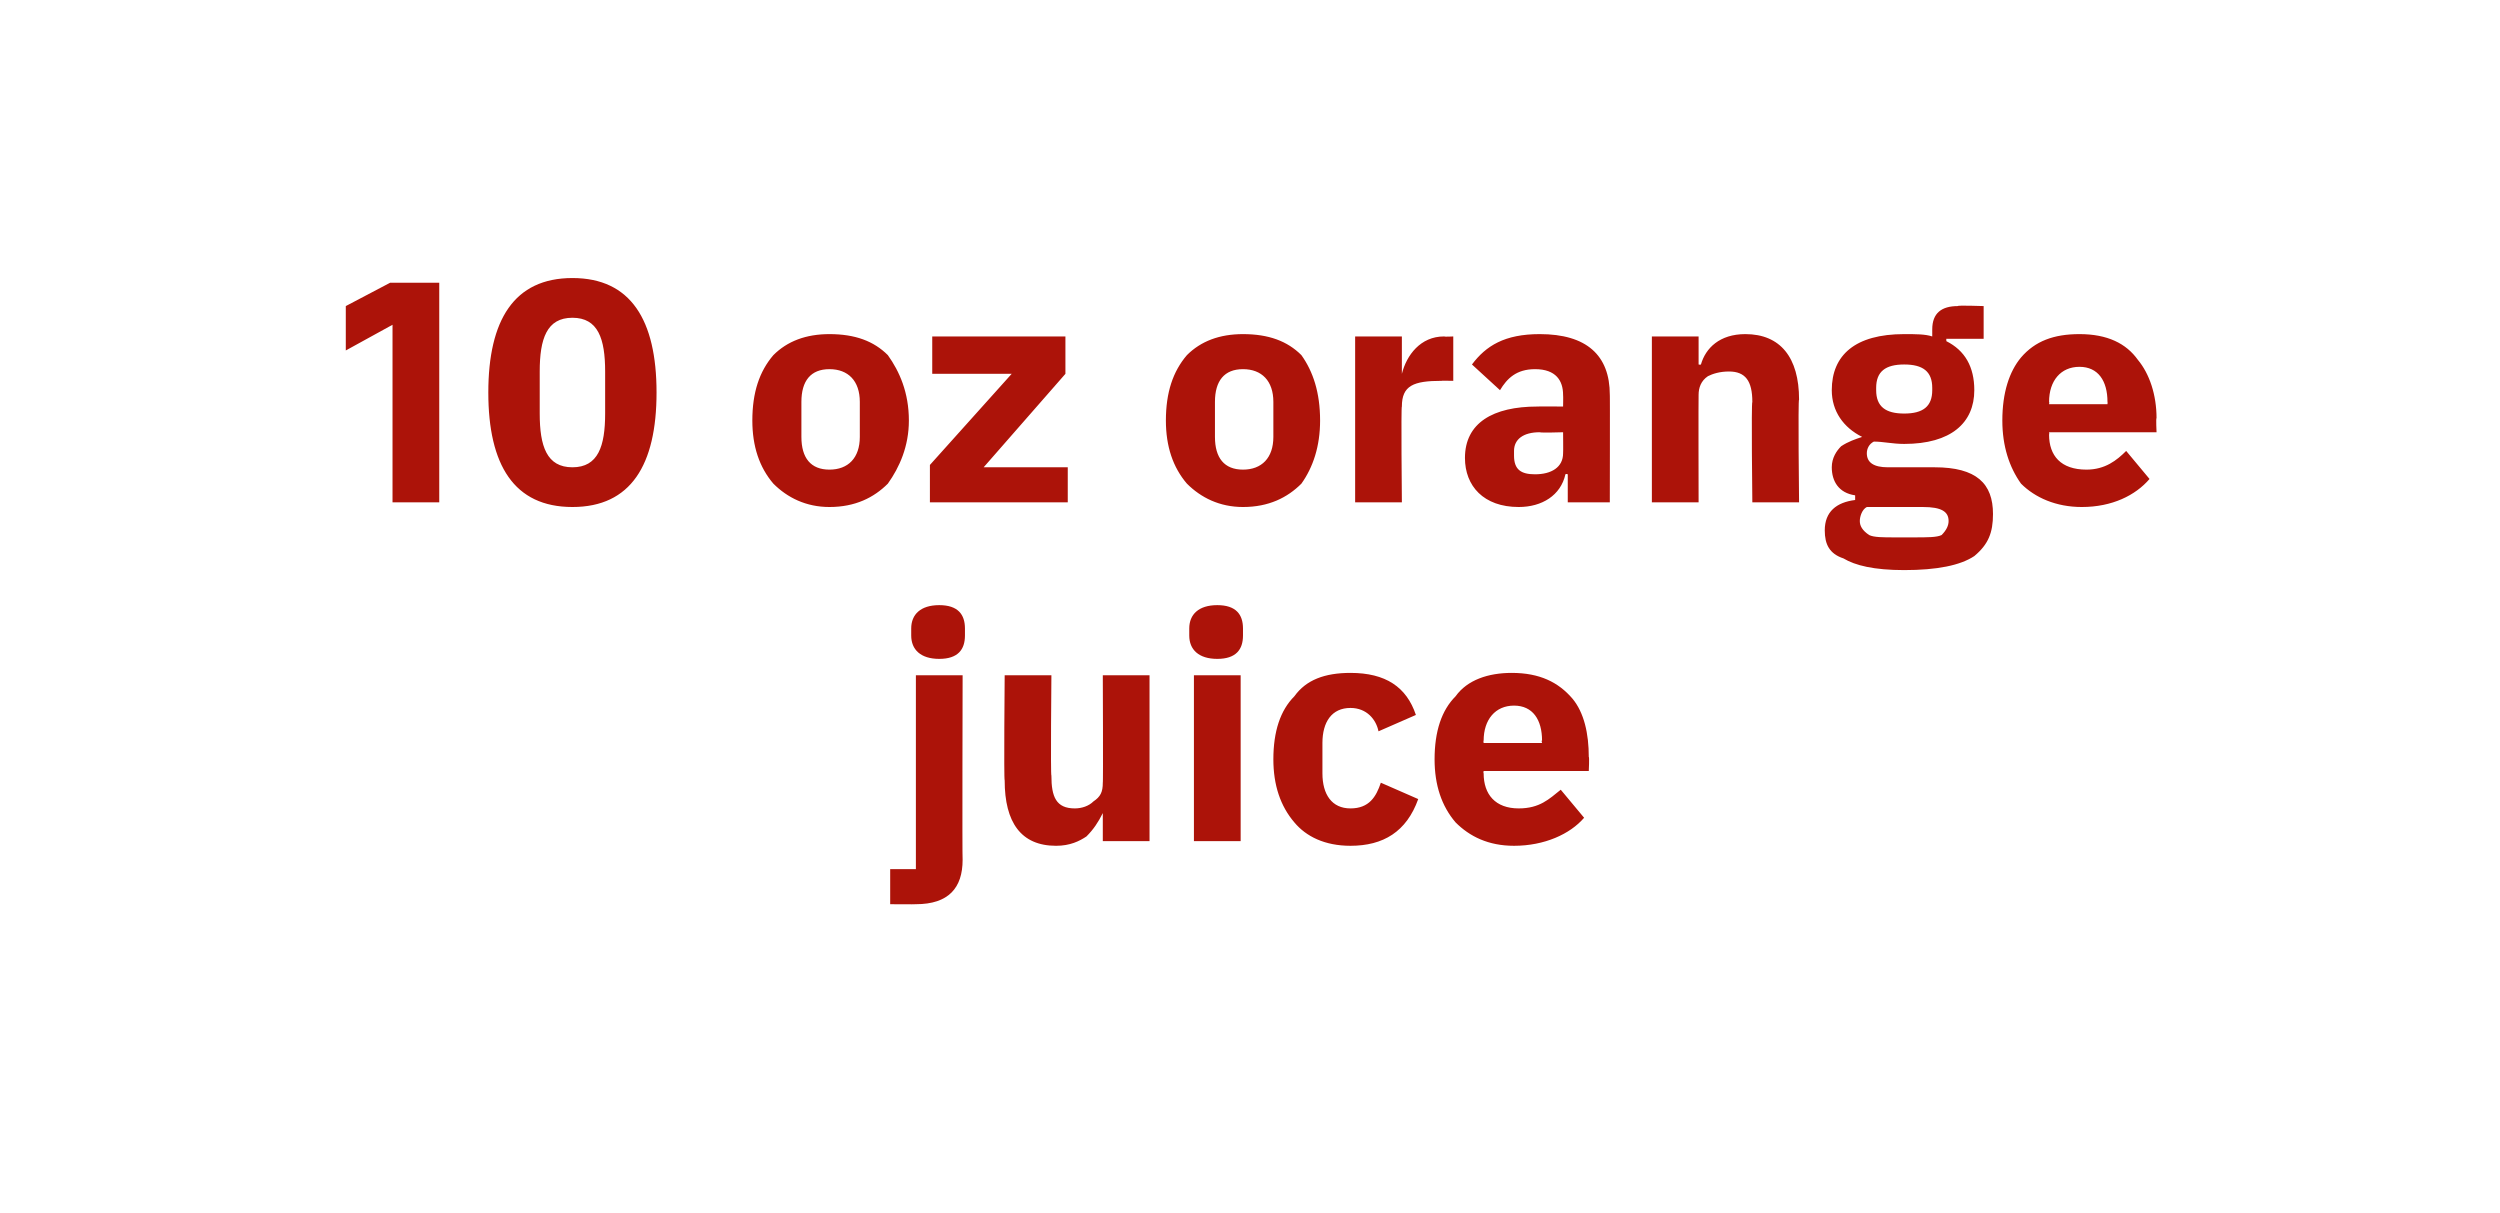<?xml version="1.0" standalone="no"?><!DOCTYPE svg PUBLIC "-//W3C//DTD SVG 1.1//EN" "http://www.w3.org/Graphics/SVG/1.1/DTD/svg11.dtd"><svg xmlns="http://www.w3.org/2000/svg" version="1.1" width="107px" height="51.9px" viewBox="0 -1 107 51.9" style="top:-1px">  <desc>10 oz orange juice</desc>  <defs/>  <g id="Polygon155736">    <path d="M 39.2 36.2 L 38.1 36.2 L 38.1 37.7 C 38.1 37.7 39.18 37.71 39.2 37.7 C 40.6 37.7 41.2 37 41.2 35.8 C 41.18 35.77 41.2 27.9 41.2 27.9 L 39.2 27.9 L 39.2 36.2 Z M 41.3 26.2 C 41.3 26.2 41.3 25.9 41.3 25.9 C 41.3 25.3 41 24.9 40.2 24.9 C 39.4 24.9 39 25.3 39 25.9 C 39 25.9 39 26.2 39 26.2 C 39 26.8 39.4 27.2 40.2 27.2 C 41 27.2 41.3 26.8 41.3 26.2 Z M 47.2 35 L 49.2 35 L 49.2 27.9 L 47.2 27.9 C 47.2 27.9 47.22 32.53 47.2 32.5 C 47.2 32.9 47.1 33.1 46.8 33.3 C 46.6 33.5 46.3 33.6 46 33.6 C 45.2 33.6 45 33.1 45 32.2 C 44.96 32.2 45 27.9 45 27.9 L 43 27.9 C 43 27.9 42.96 32.38 43 32.4 C 43 34.2 43.7 35.2 45.2 35.2 C 45.8 35.2 46.2 35 46.5 34.8 C 46.8 34.5 47 34.2 47.2 33.8 C 47.16 33.82 47.2 33.8 47.2 33.8 L 47.2 35 Z M 53.2 26.2 C 53.2 26.2 53.2 25.9 53.2 25.9 C 53.2 25.3 52.9 24.9 52.1 24.9 C 51.3 24.9 50.9 25.3 50.9 25.9 C 50.9 25.9 50.9 26.2 50.9 26.2 C 50.9 26.8 51.3 27.2 52.1 27.2 C 52.9 27.2 53.2 26.8 53.2 26.2 Z M 51.1 35 L 53.1 35 L 53.1 27.9 L 51.1 27.9 L 51.1 35 Z M 60.7 33.2 C 60.7 33.2 59.1 32.5 59.1 32.5 C 58.9 33.1 58.6 33.6 57.8 33.6 C 57 33.6 56.6 33 56.6 32.1 C 56.6 32.1 56.6 30.8 56.6 30.8 C 56.6 29.9 57 29.3 57.8 29.3 C 58.5 29.3 58.9 29.8 59 30.3 C 59 30.3 60.6 29.6 60.6 29.6 C 60.2 28.4 59.3 27.8 57.8 27.8 C 56.7 27.8 55.9 28.1 55.4 28.8 C 54.8 29.4 54.5 30.3 54.5 31.5 C 54.5 32.6 54.8 33.5 55.4 34.2 C 55.9 34.8 56.7 35.2 57.8 35.2 C 59.2 35.2 60.2 34.6 60.7 33.2 Z M 67.8 34 C 67.8 34 66.8 32.8 66.8 32.8 C 66.3 33.2 65.9 33.6 65 33.6 C 64 33.6 63.5 33 63.5 32.1 C 63.48 32.08 63.5 32 63.5 32 L 68 32 C 68 32 68.03 31.38 68 31.4 C 68 30.4 67.8 29.5 67.3 28.9 C 66.7 28.2 65.9 27.8 64.7 27.8 C 63.7 27.8 62.8 28.1 62.3 28.8 C 61.7 29.4 61.4 30.3 61.4 31.5 C 61.4 32.6 61.7 33.5 62.3 34.2 C 62.9 34.8 63.7 35.2 64.8 35.2 C 66.1 35.2 67.2 34.7 67.8 34 Z M 66 30.7 C 65.96 30.68 66 30.8 66 30.8 L 63.5 30.8 C 63.5 30.8 63.48 30.69 63.5 30.7 C 63.5 29.8 64 29.2 64.8 29.2 C 65.6 29.2 66 29.8 66 30.7 Z " stroke="none" fill="#ac1309"/>  </g>  <g id="Polygon155735">    <path d="M 16.7 11.1 L 18.8 11.1 L 18.8 20.5 L 16.8 20.5 L 16.8 12.9 L 14.8 14 L 14.8 12.1 L 16.7 11.1 Z M 28.1 15.8 C 28.1 12.7 27 10.9 24.5 10.9 C 22 10.9 20.9 12.7 20.9 15.8 C 20.9 18.9 22 20.7 24.5 20.7 C 27 20.7 28.1 18.9 28.1 15.8 Z M 23.1 16.7 C 23.1 16.7 23.1 14.9 23.1 14.9 C 23.1 13.5 23.4 12.6 24.5 12.6 C 25.6 12.6 25.9 13.5 25.9 14.9 C 25.9 14.9 25.9 16.7 25.9 16.7 C 25.9 18.1 25.6 19 24.5 19 C 23.4 19 23.1 18.1 23.1 16.7 Z M 38 19.7 C 38.5 19 38.9 18.1 38.9 17 C 38.9 15.8 38.5 14.9 38 14.2 C 37.4 13.6 36.6 13.3 35.5 13.3 C 34.5 13.3 33.7 13.6 33.1 14.2 C 32.5 14.9 32.2 15.8 32.2 17 C 32.2 18.1 32.5 19 33.1 19.7 C 33.7 20.3 34.5 20.7 35.5 20.7 C 36.6 20.7 37.4 20.3 38 19.7 Z M 34.3 17.7 C 34.3 17.7 34.3 16.2 34.3 16.2 C 34.3 15.3 34.7 14.8 35.5 14.8 C 36.3 14.8 36.8 15.3 36.8 16.2 C 36.8 16.2 36.8 17.7 36.8 17.7 C 36.8 18.6 36.3 19.1 35.5 19.1 C 34.7 19.1 34.3 18.6 34.3 17.7 Z M 45.7 20.5 L 45.7 19 L 42.1 19 L 45.6 15 L 45.6 13.4 L 39.9 13.4 L 39.9 15 L 43.3 15 L 39.8 18.9 L 39.8 20.5 L 45.7 20.5 Z M 55.7 19.7 C 56.2 19 56.5 18.1 56.5 17 C 56.5 15.8 56.2 14.9 55.7 14.2 C 55.1 13.6 54.3 13.3 53.2 13.3 C 52.2 13.3 51.4 13.6 50.8 14.2 C 50.2 14.9 49.9 15.8 49.9 17 C 49.9 18.1 50.2 19 50.8 19.7 C 51.4 20.3 52.2 20.7 53.2 20.7 C 54.3 20.7 55.1 20.3 55.7 19.7 Z M 52 17.7 C 52 17.7 52 16.2 52 16.2 C 52 15.3 52.4 14.8 53.2 14.8 C 54 14.8 54.5 15.3 54.5 16.2 C 54.5 16.2 54.5 17.7 54.5 17.7 C 54.5 18.6 54 19.1 53.2 19.1 C 52.4 19.1 52 18.6 52 17.7 Z M 60 20.5 C 60 20.5 59.96 16.37 60 16.4 C 60 15.5 60.5 15.3 61.7 15.3 C 61.68 15.29 62.2 15.3 62.2 15.3 L 62.2 13.4 C 62.2 13.4 61.83 13.42 61.8 13.4 C 61.3 13.4 60.9 13.6 60.6 13.9 C 60.3 14.2 60.1 14.6 60 15 C 60.02 14.96 60 15 60 15 L 60 13.4 L 58 13.4 L 58 20.5 L 60 20.5 Z M 68.9 15.9 C 68.91 15.85 68.9 20.5 68.9 20.5 L 67.1 20.5 L 67.1 19.3 C 67.1 19.3 67.03 19.27 67 19.3 C 66.8 20.2 66 20.7 65 20.7 C 63.5 20.7 62.7 19.8 62.7 18.6 C 62.7 17.1 63.9 16.4 65.8 16.4 C 65.79 16.39 66.9 16.4 66.9 16.4 C 66.9 16.4 66.91 15.95 66.9 15.9 C 66.9 15.3 66.6 14.8 65.7 14.8 C 64.9 14.8 64.5 15.2 64.2 15.7 C 64.2 15.7 63 14.6 63 14.6 C 63.6 13.8 64.4 13.3 65.9 13.3 C 67.9 13.3 68.9 14.2 68.9 15.9 Z M 66.9 17.5 C 66.9 17.5 65.94 17.53 65.9 17.5 C 65.2 17.5 64.8 17.8 64.8 18.3 C 64.8 18.3 64.8 18.5 64.8 18.5 C 64.8 19.1 65.1 19.3 65.7 19.3 C 66.4 19.3 66.9 19 66.9 18.4 C 66.91 18.36 66.9 17.5 66.9 17.5 Z M 72.7 20.5 C 72.7 20.5 72.69 15.92 72.7 15.9 C 72.7 15.6 72.8 15.3 73.1 15.1 C 73.3 15 73.6 14.9 74 14.9 C 74.7 14.9 75 15.3 75 16.2 C 74.95 16.23 75 20.5 75 20.5 L 77 20.5 C 77 20.5 76.95 16.07 77 16.1 C 77 14.3 76.2 13.3 74.7 13.3 C 73.6 13.3 73 13.9 72.8 14.6 C 72.77 14.62 72.7 14.6 72.7 14.6 L 72.7 13.4 L 70.7 13.4 L 70.7 20.5 L 72.7 20.5 Z M 82.8 19 C 82.8 19 80.8 19 80.8 19 C 80.2 19 79.9 18.8 79.9 18.4 C 79.9 18.2 80 18 80.2 17.9 C 80.6 17.9 81 18 81.5 18 C 83.5 18 84.5 17.1 84.5 15.7 C 84.5 14.7 84.1 14 83.3 13.6 C 83.31 13.63 83.3 13.5 83.3 13.5 L 84.9 13.5 L 84.9 12.1 C 84.9 12.1 83.76 12.06 83.8 12.1 C 83.1 12.1 82.7 12.4 82.7 13.1 C 82.7 13.1 82.7 13.4 82.7 13.4 C 82.4 13.3 82 13.3 81.5 13.3 C 79.4 13.3 78.4 14.2 78.4 15.7 C 78.4 16.6 78.9 17.3 79.7 17.7 C 79.7 17.7 79.7 17.7 79.7 17.7 C 79.4 17.8 79.1 17.9 78.8 18.1 C 78.6 18.3 78.4 18.6 78.4 19 C 78.4 19.6 78.7 20.1 79.4 20.2 C 79.4 20.2 79.4 20.4 79.4 20.4 C 78.6 20.5 78.1 20.9 78.1 21.7 C 78.1 22.3 78.3 22.7 78.9 22.9 C 79.4 23.2 80.2 23.4 81.5 23.4 C 82.9 23.4 83.9 23.2 84.5 22.8 C 85.1 22.3 85.3 21.8 85.3 21 C 85.3 19.7 84.6 19 82.8 19 Z M 83.1 21.9 C 82.9 22 82.5 22 81.9 22 C 81.9 22 81.1 22 81.1 22 C 80.6 22 80.2 22 80 21.9 C 79.7 21.7 79.6 21.5 79.6 21.3 C 79.6 21.1 79.7 20.8 79.9 20.7 C 79.9 20.7 82.3 20.7 82.3 20.7 C 83.1 20.7 83.4 20.9 83.4 21.3 C 83.4 21.5 83.3 21.7 83.1 21.9 Z M 80.3 15.7 C 80.3 15.7 80.3 15.6 80.3 15.6 C 80.3 14.9 80.7 14.6 81.5 14.6 C 82.3 14.6 82.7 14.9 82.7 15.6 C 82.7 15.6 82.7 15.7 82.7 15.7 C 82.7 16.4 82.3 16.7 81.5 16.7 C 80.7 16.7 80.3 16.4 80.3 15.7 Z M 92 19.5 C 92 19.5 91 18.3 91 18.3 C 90.6 18.7 90.1 19.1 89.3 19.1 C 88.2 19.1 87.7 18.5 87.7 17.6 C 87.72 17.58 87.7 17.5 87.7 17.5 L 92.3 17.5 C 92.3 17.5 92.27 16.88 92.3 16.9 C 92.3 15.9 92 15 91.5 14.4 C 91 13.7 90.2 13.3 89 13.3 C 87.9 13.3 87.1 13.6 86.5 14.3 C 86 14.9 85.7 15.8 85.7 17 C 85.7 18.1 86 19 86.5 19.7 C 87.1 20.3 88 20.7 89.1 20.7 C 90.4 20.7 91.4 20.2 92 19.5 Z M 90.2 16.2 C 90.21 16.18 90.2 16.3 90.2 16.3 L 87.7 16.3 C 87.7 16.3 87.72 16.19 87.7 16.2 C 87.7 15.3 88.2 14.7 89 14.7 C 89.8 14.7 90.2 15.3 90.2 16.2 Z " stroke="none" fill="#ac1309"/>  </g></svg>